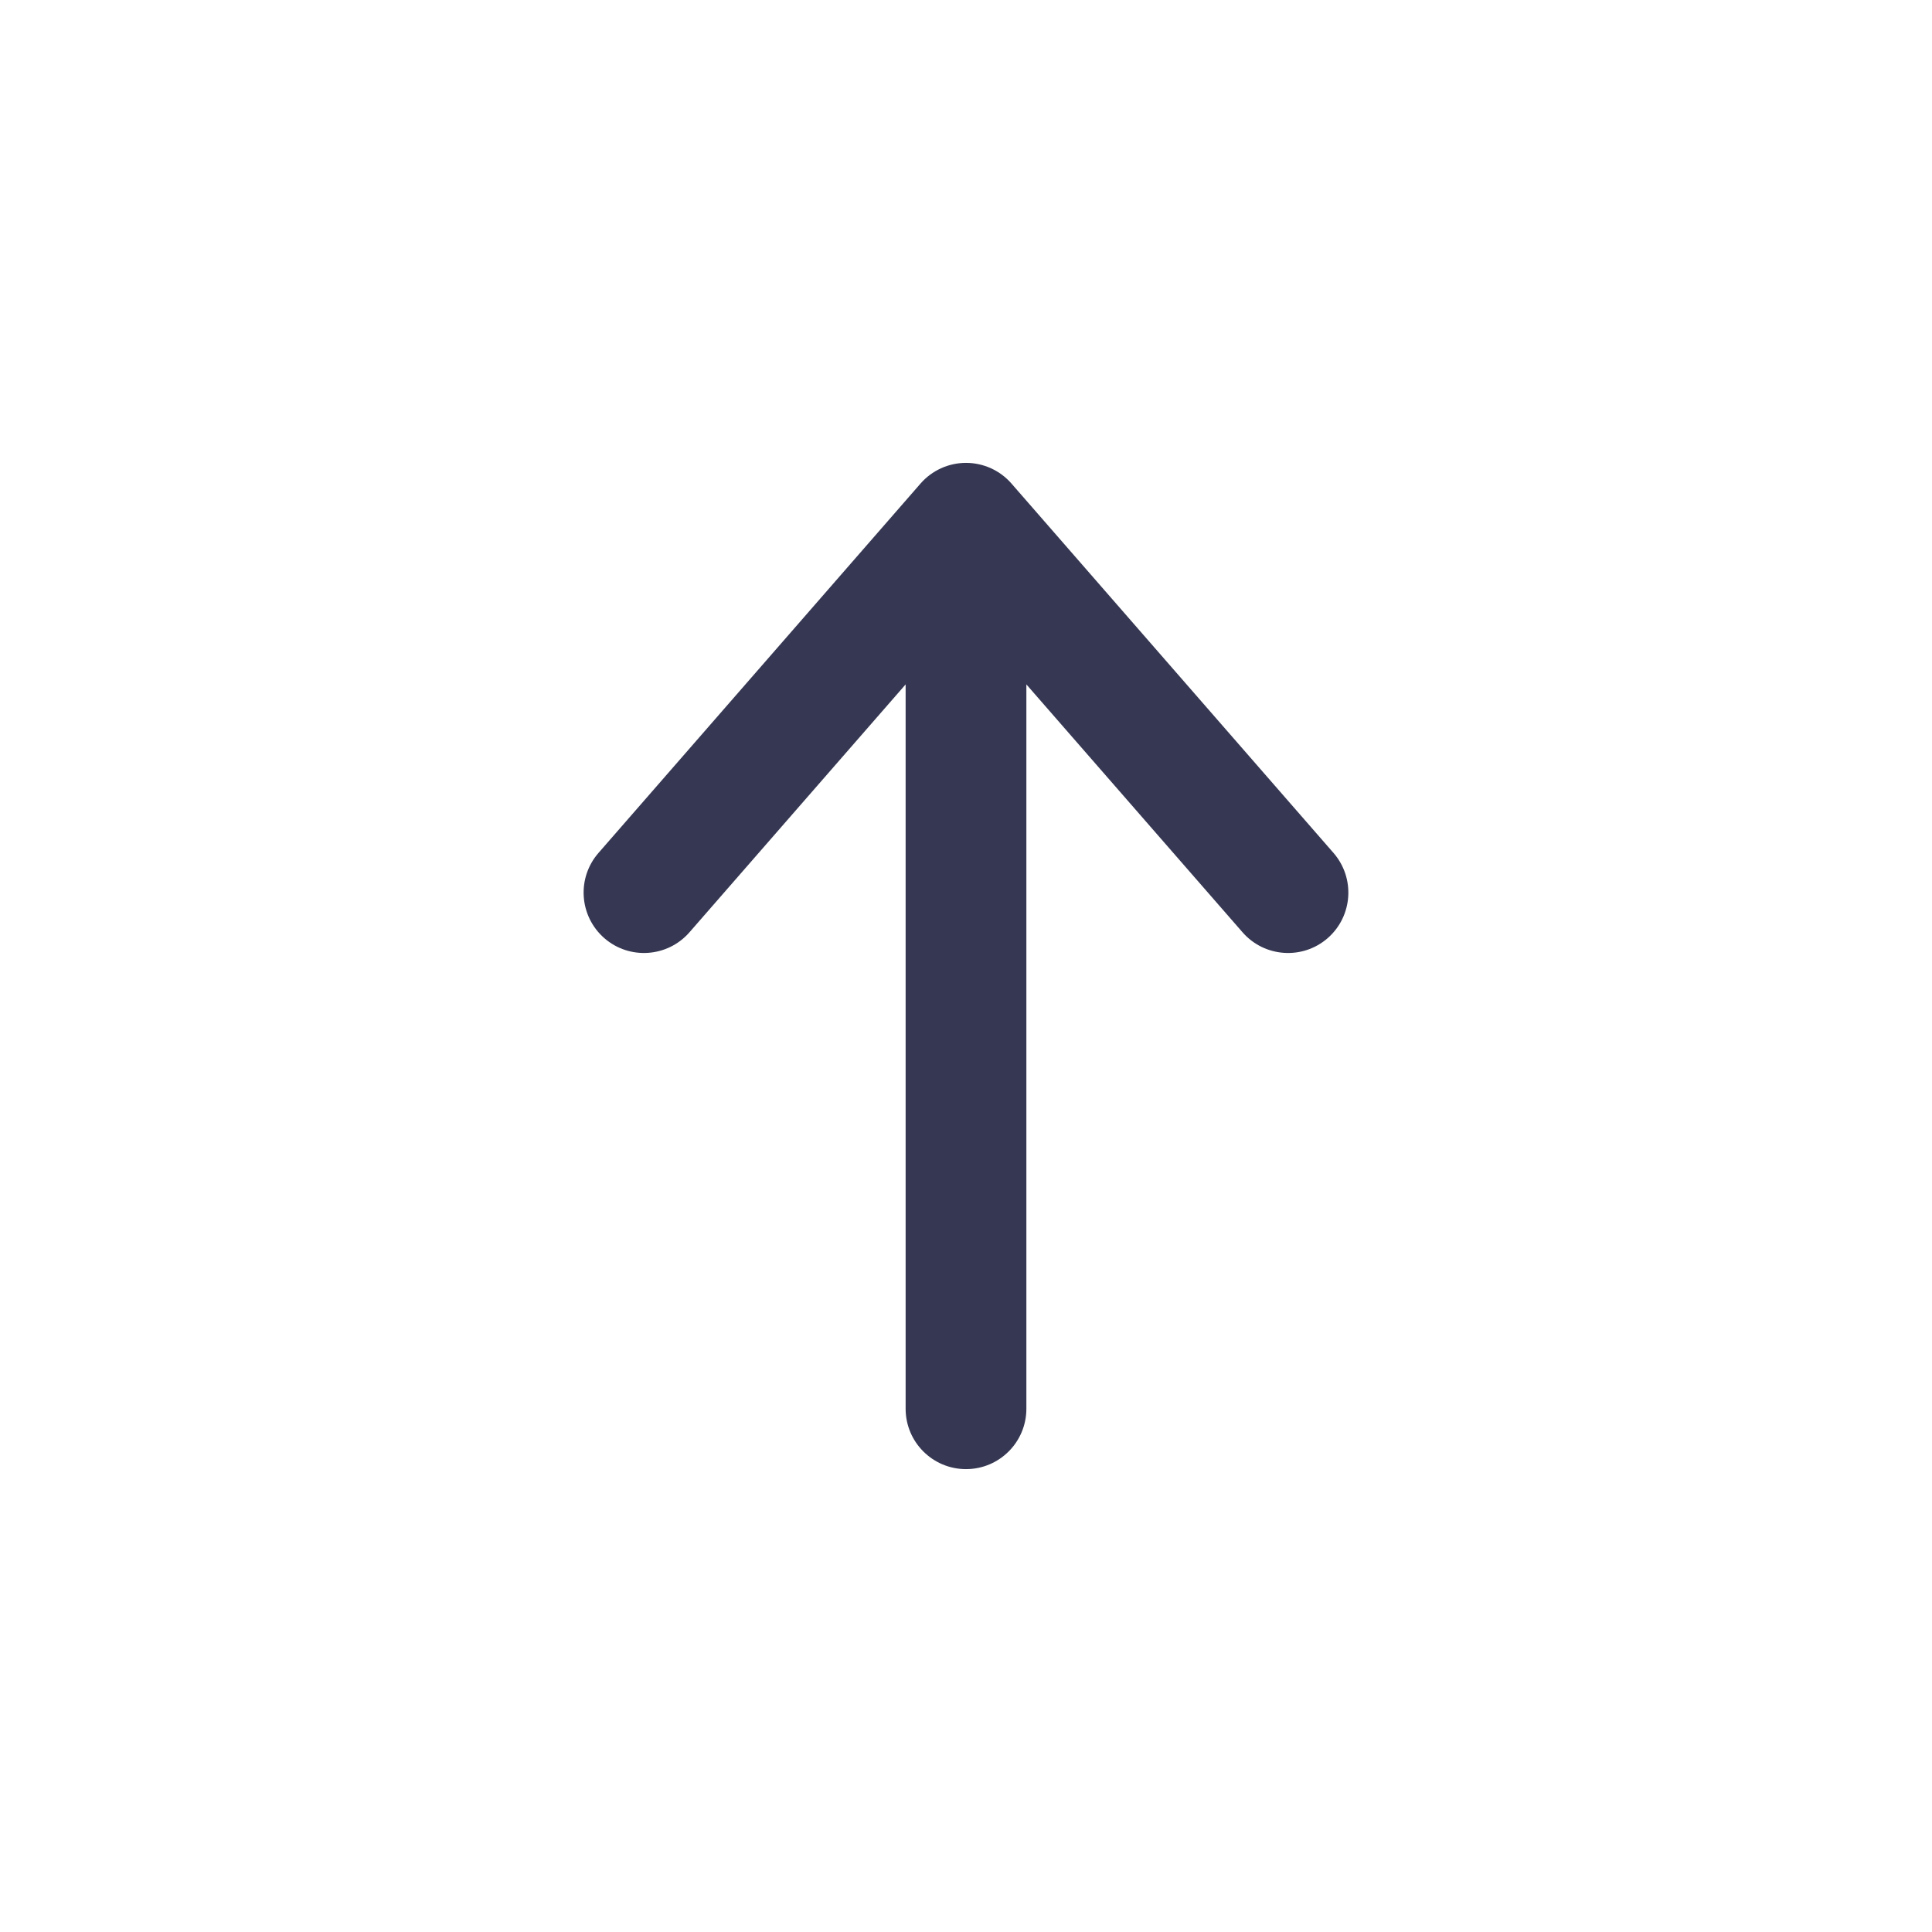 <?xml version="1.0" encoding="utf-8"?>
<svg width="800px" height="800px" viewBox="0 0 24 24" fill="none" xmlns="http://www.w3.org/2000/svg">
<path fill-rule="evenodd" clip-rule="evenodd" d="M7.507 11.654C7.195 11.381 7.162 10.908 7.435 10.595L11.435 6.007C11.577 5.844 11.783 5.75 12 5.75C12.217 5.75 12.423 5.844 12.565 6.007L16.565 10.595C16.837 10.908 16.805 11.381 16.493 11.654C16.181 11.926 15.707 11.893 15.435 11.581L12.75 8.502V17.5C12.75 17.914 12.414 18.25 12 18.25C11.586 18.25 11.25 17.914 11.25 17.5V8.502L8.565 11.581C8.293 11.893 7.819 11.926 7.507 11.654Z" fill="#363853"/>
</svg>